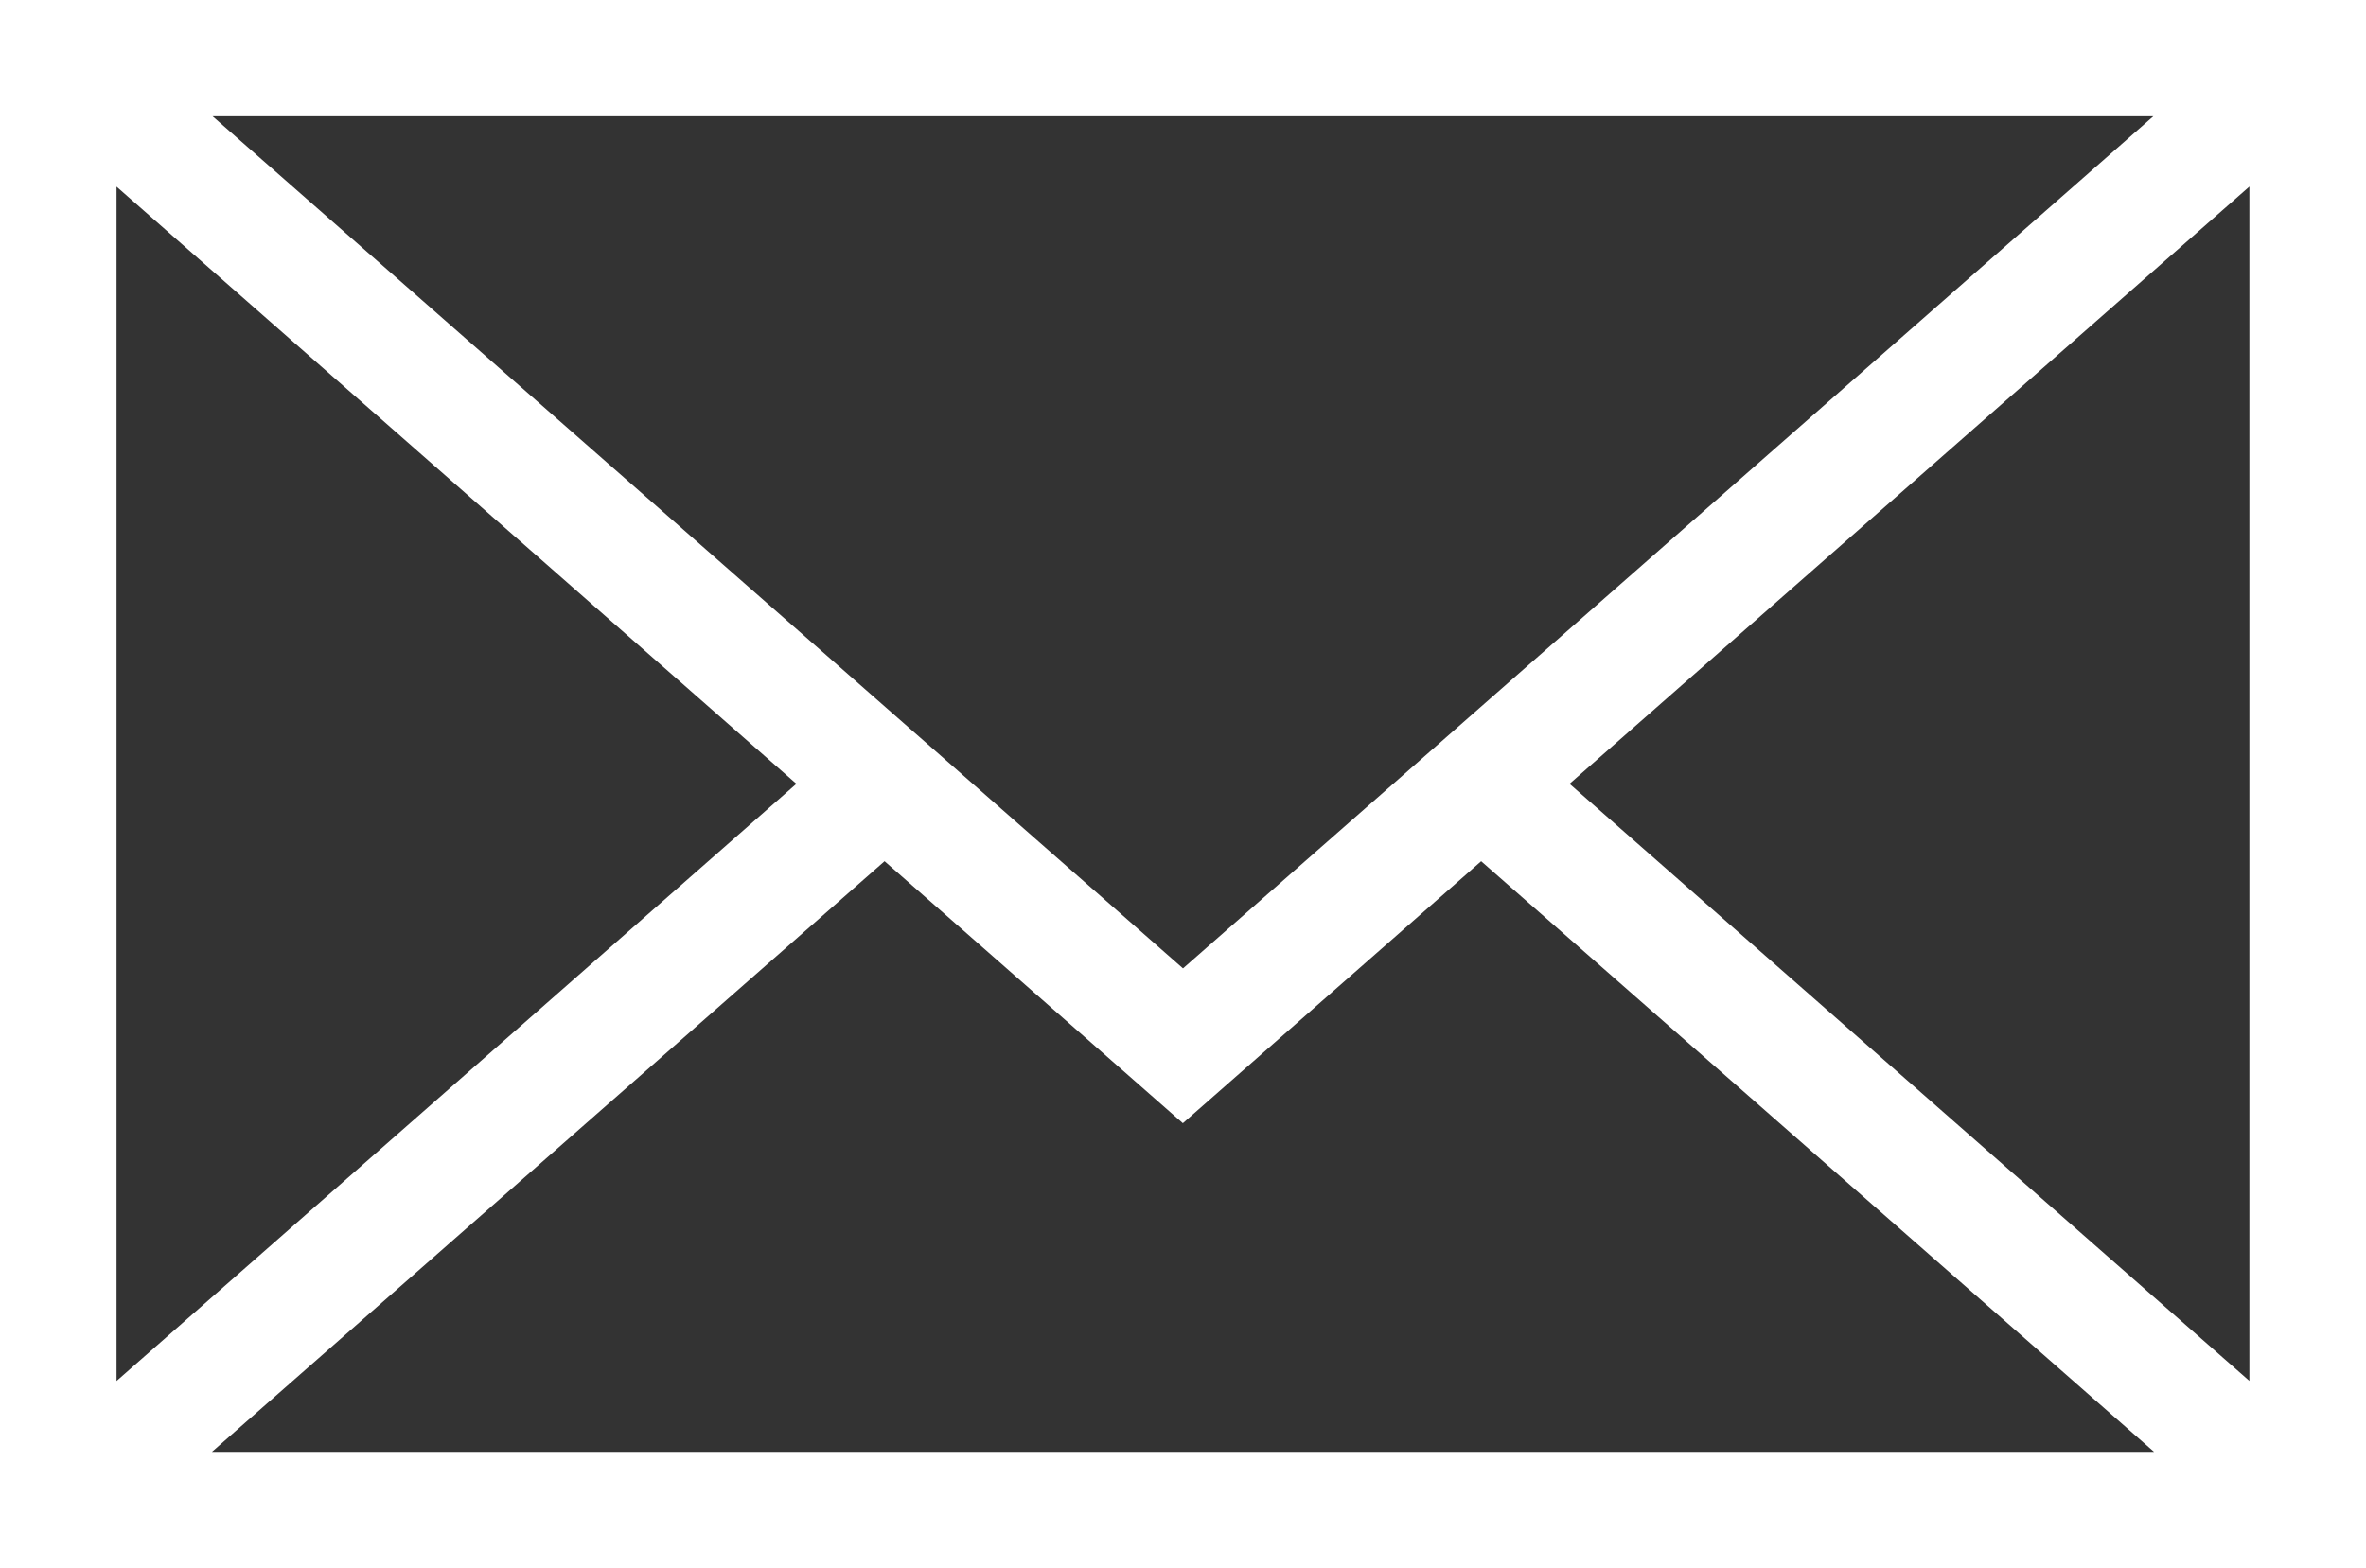 <svg xmlns="http://www.w3.org/2000/svg" viewBox="997 1789 34.106 22.608">
  <rect x="997" y="1789" width="34.106" height="22.608" fill="#333333" stroke="none"/>
  <defs>
    <style>
      .cls-1 {
        fill: #fff;
      }
    </style>
  </defs>
  <g id="e-mail-envelope" transform="translate(997 1707.176)">
    <path id="Path_5" data-name="Path 5" class="cls-1" d="M0,81.824v22.607H34.106V81.824ZM17.053,95.785,3.064,83.5H31.041ZM11.48,93.124l-9.8,8.609V84.515Zm1.271,1.116,4.3,3.777,4.3-3.777,9.7,8.515H3.055Zm9.874-1.116,9.8-8.61v17.218Z"/>
  </g>
</svg>
